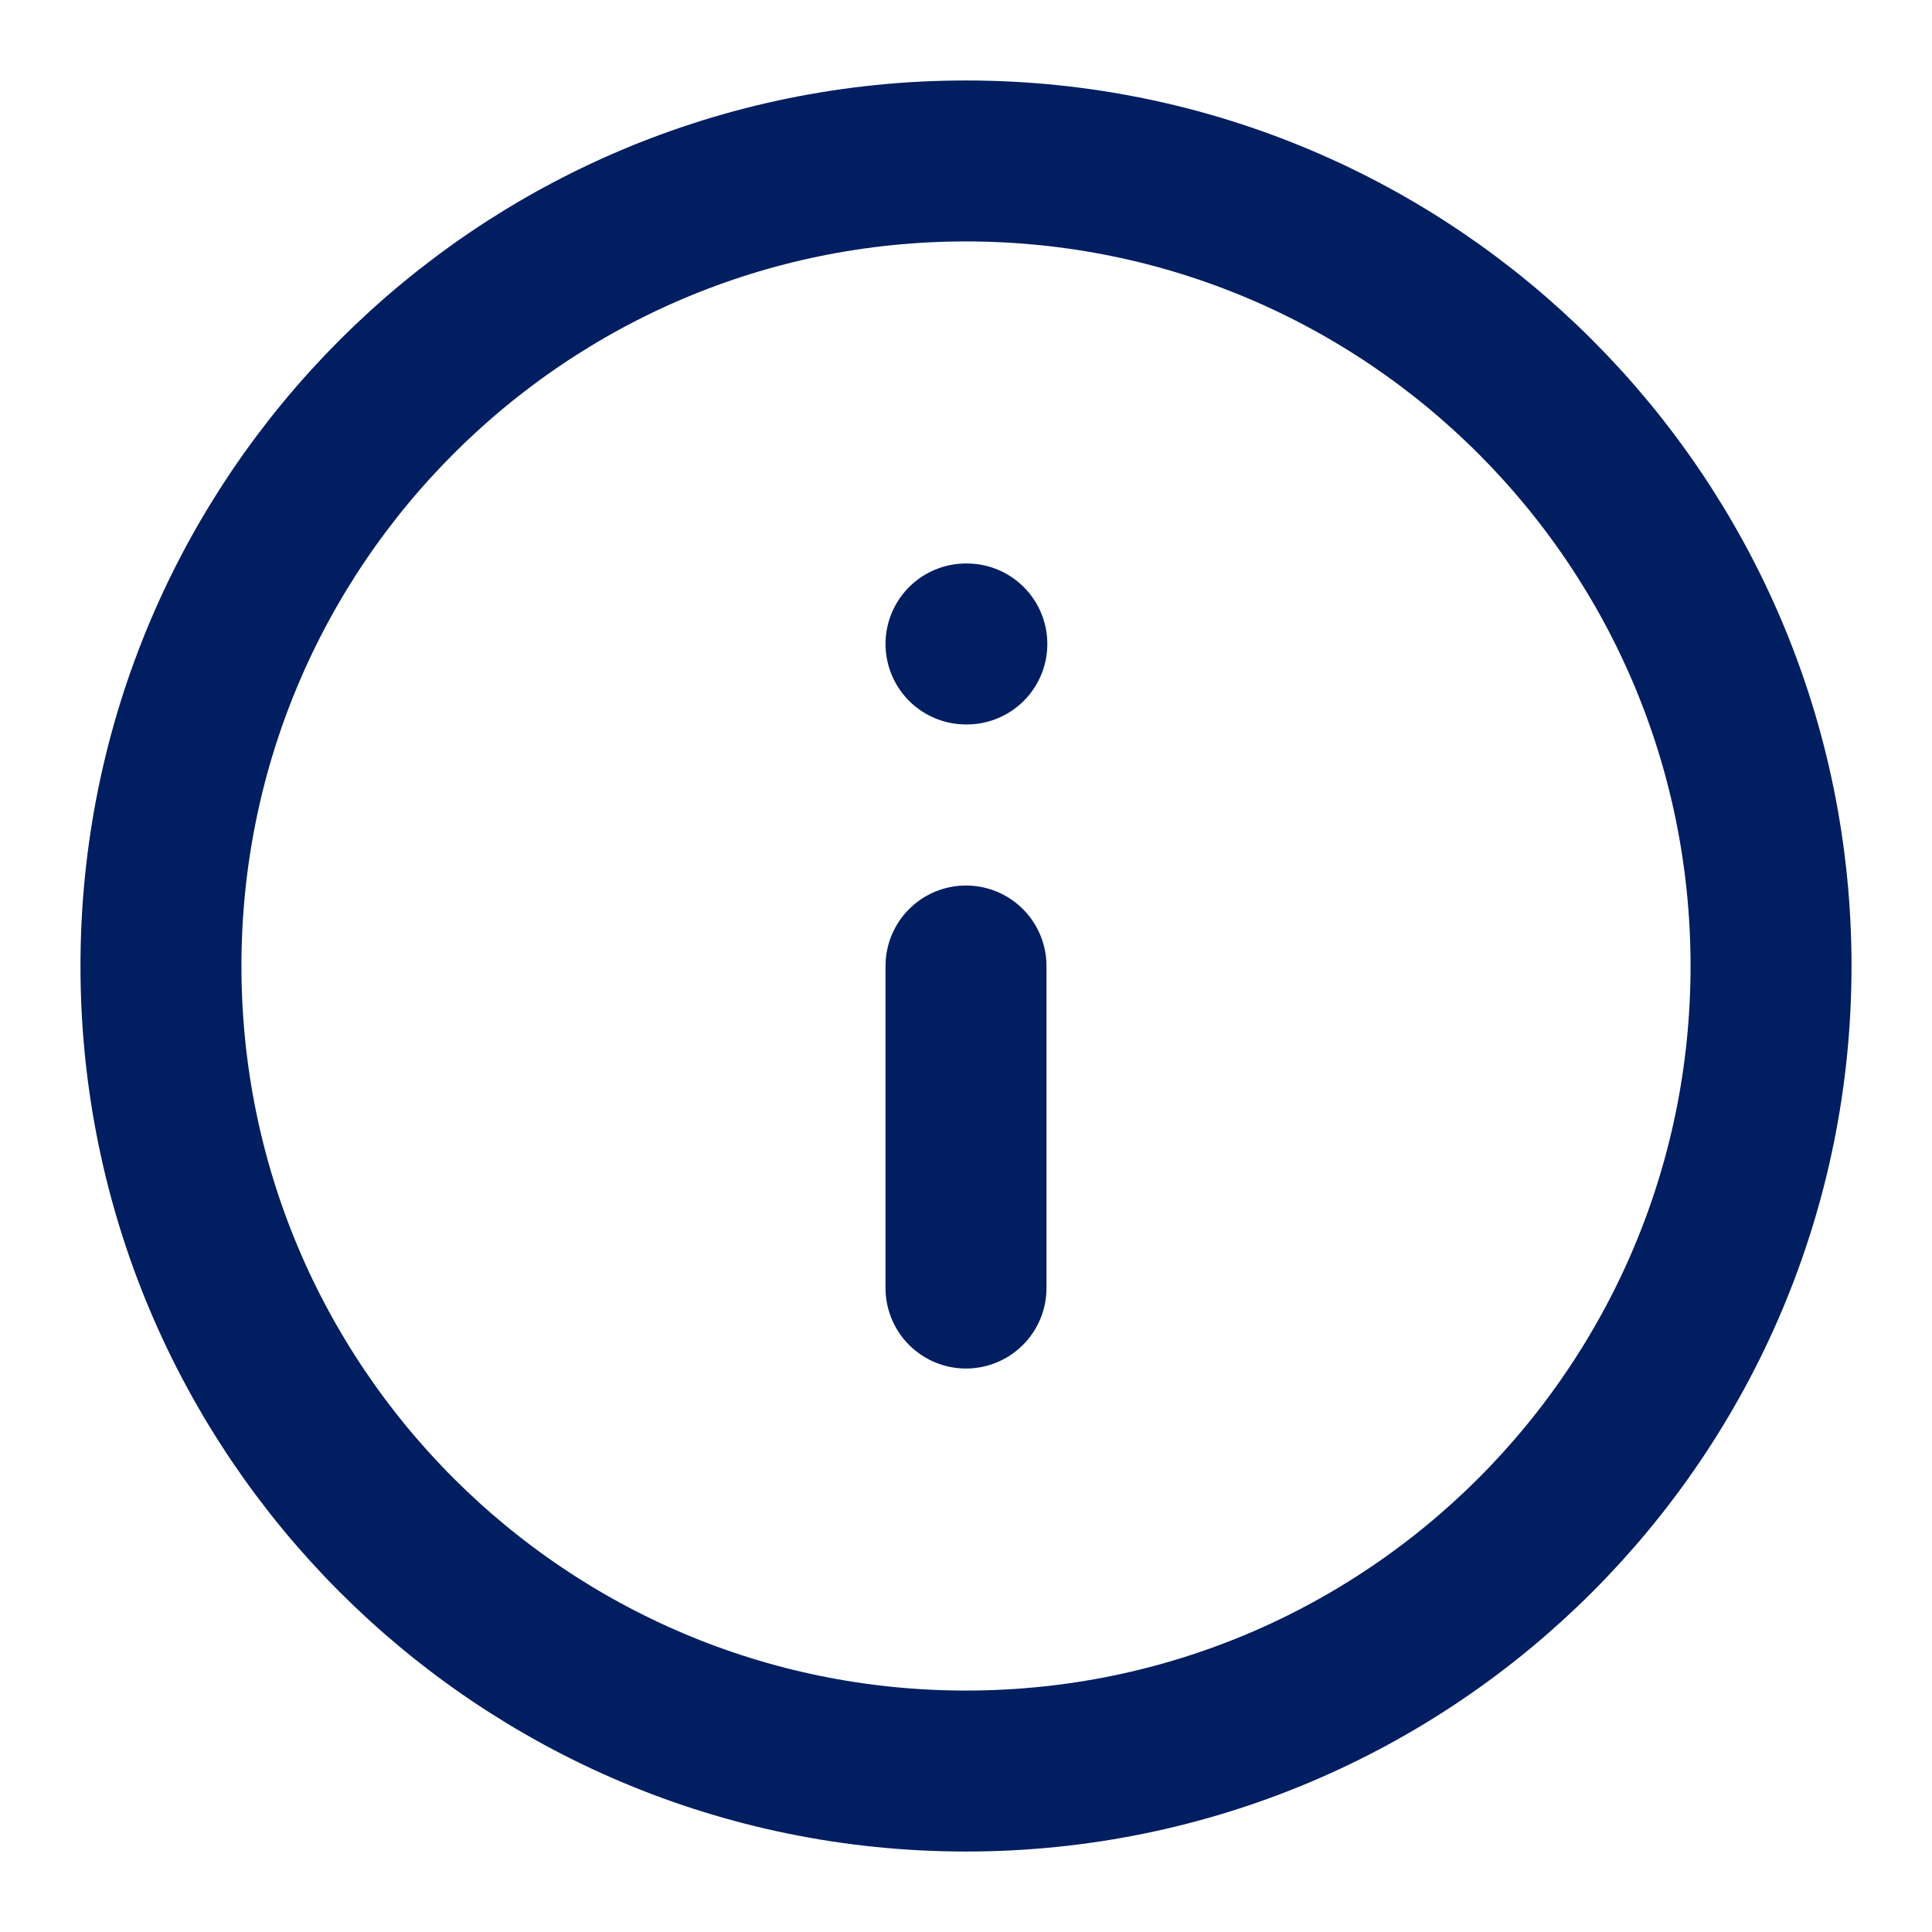 <svg width="16" height="16" viewBox="0 0 16 16" fill="none" xmlns="http://www.w3.org/2000/svg">
<g clip-path="url(#clip0_480_1484)">
<path d="M8 14.667C11.682 14.667 14.667 11.682 14.667 8C14.667 4.318 11.682 1.333 8 1.333C4.318 1.333 1.333 4.318 1.333 8C1.333 11.682 4.318 14.667 8 14.667Z" stroke="#001E60" stroke-width="1.333" stroke-linecap="round" stroke-linejoin="round"/>
<path d="M8 10.667V8" stroke="#001E60" stroke-width="1.333" stroke-linecap="round" stroke-linejoin="round"/>
<path d="M8 5.333H8.007" stroke="#001E60" stroke-width="1.333" stroke-linecap="round" stroke-linejoin="round"/>
</g>
<defs>
<clipPath id="clip0_480_1484">
<rect width="16" height="16" fill="white"/>
</clipPath>
</defs>
</svg>
